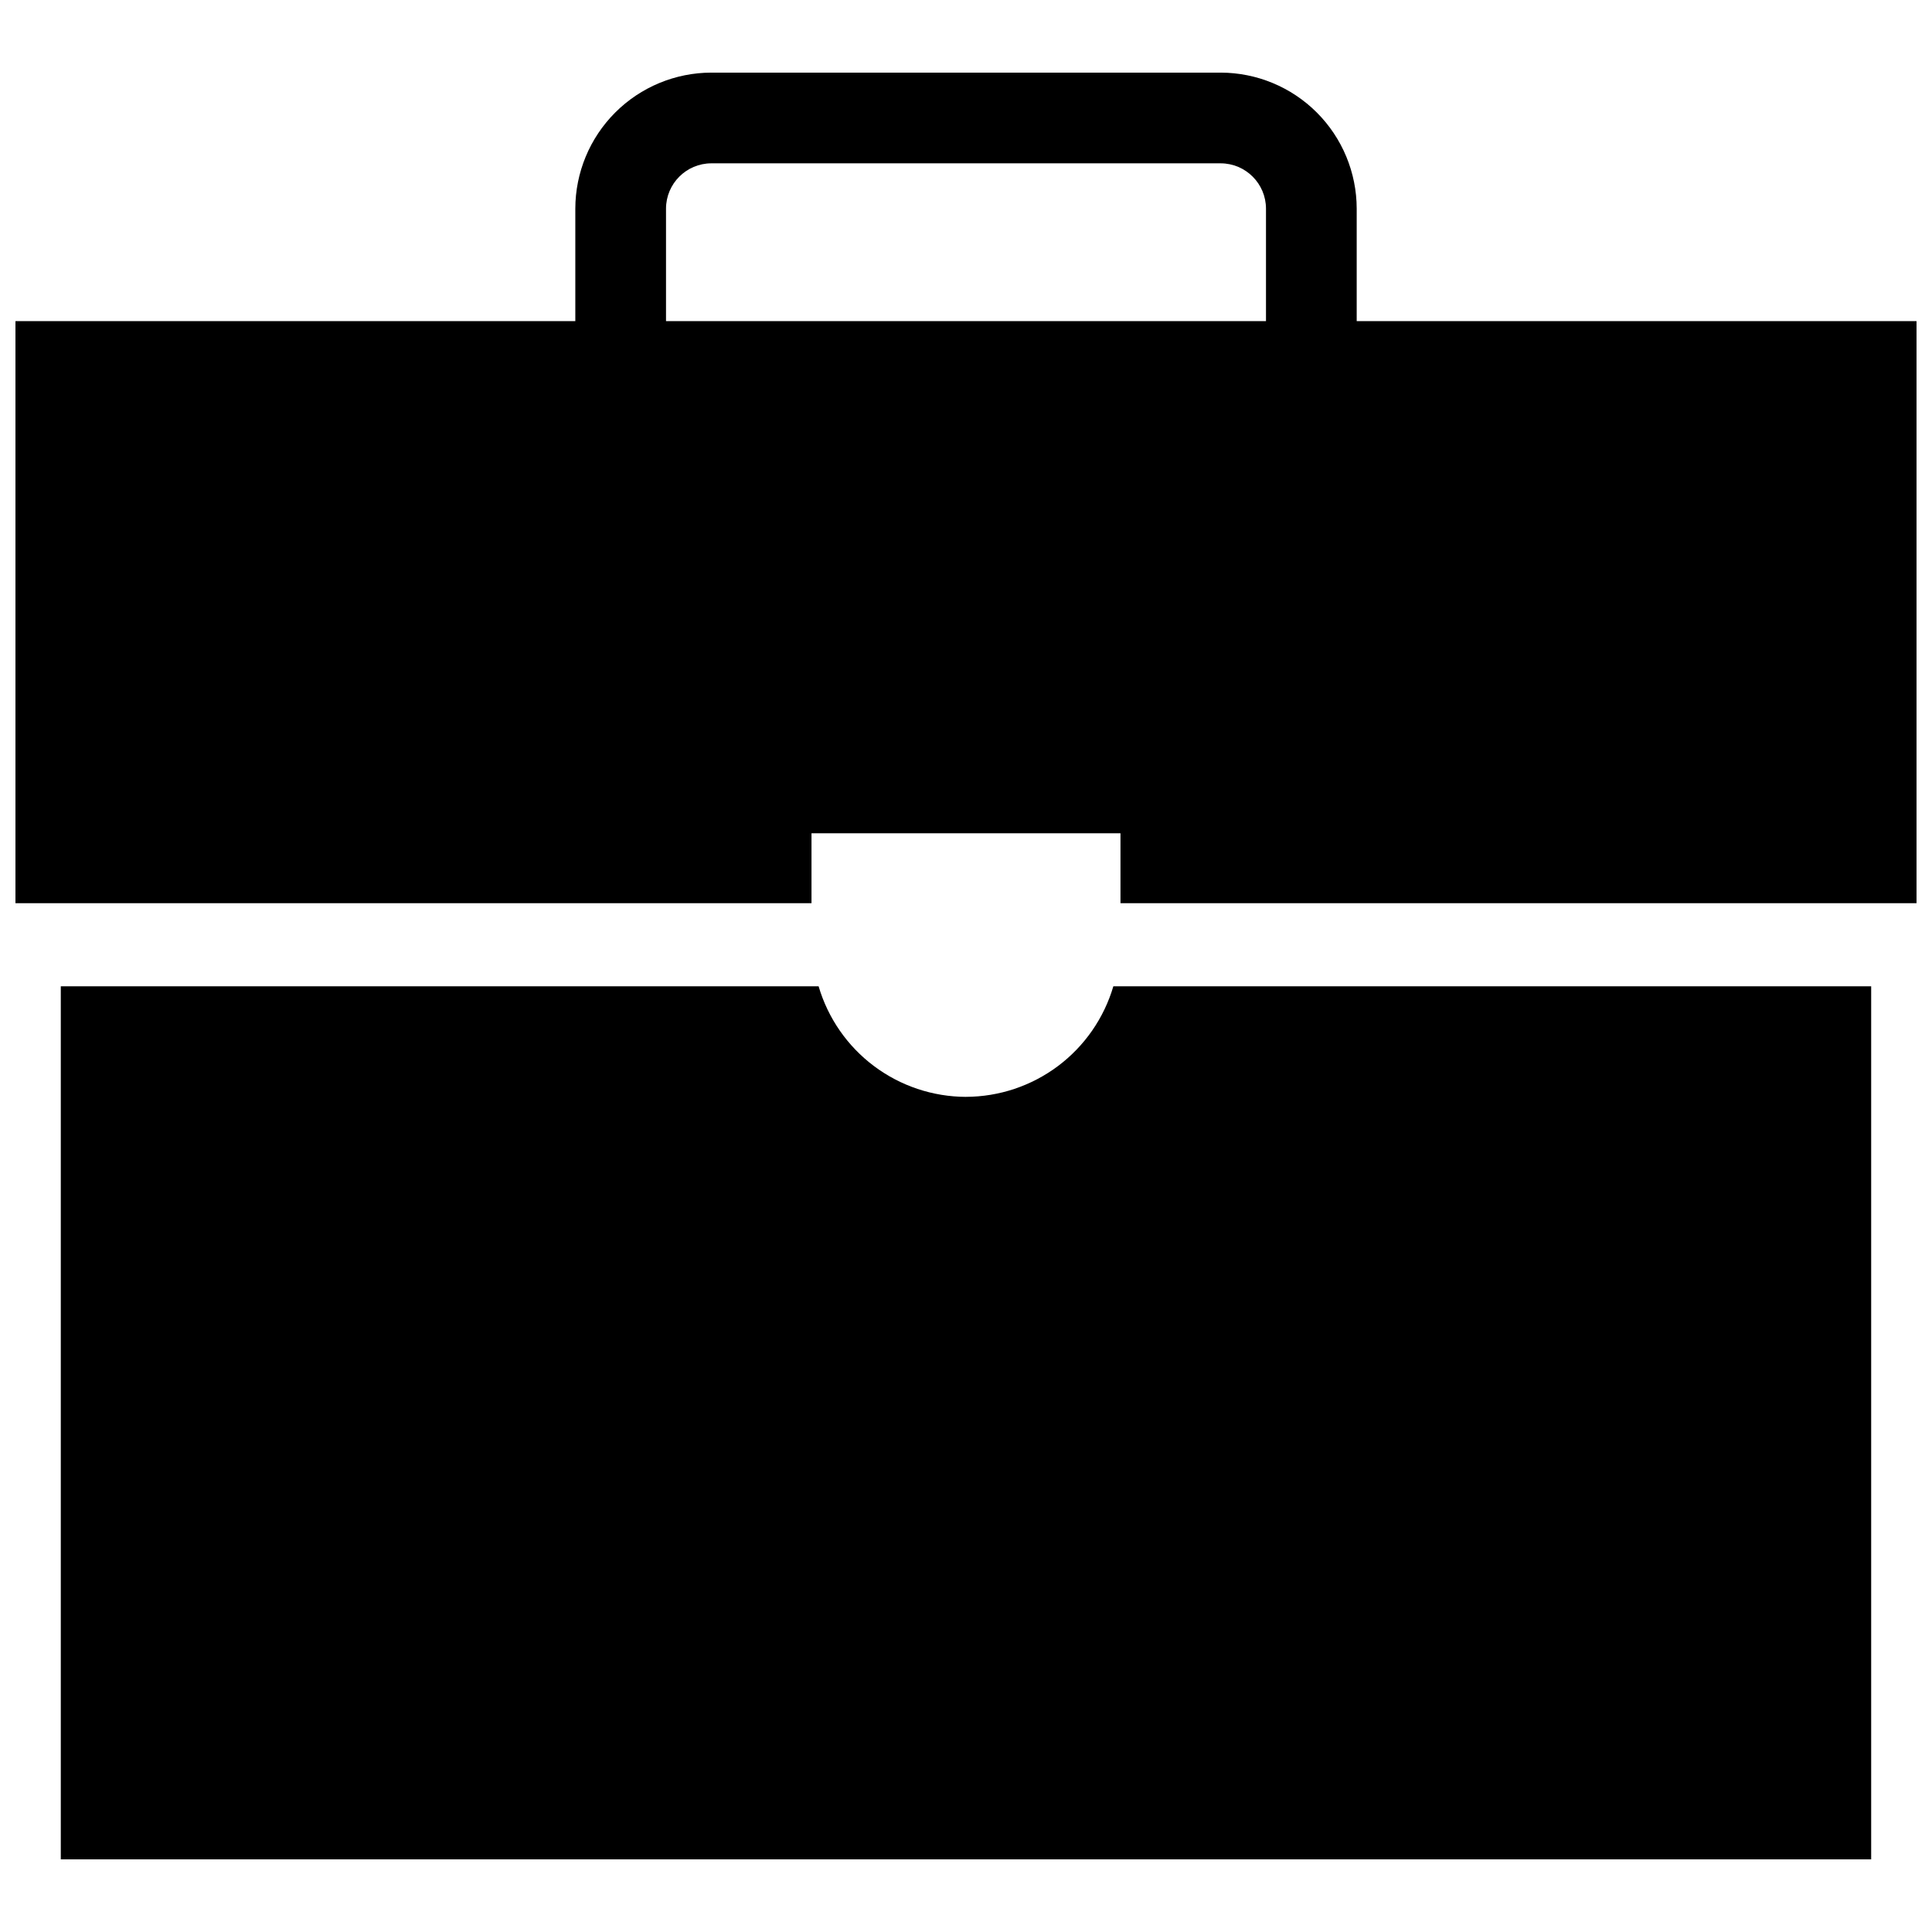 <?xml version="1.0" encoding="UTF-8"?>
<!-- The Best Svg Icon site in the world: iconSvg.co, Visit us! https://iconsvg.co -->
<svg width="800px" height="800px" version="1.1" viewBox="144 144 512 512" xmlns="http://www.w3.org/2000/svg">
 <defs>
  <clipPath id="a">
   <path d="m148.09 163h503.81v221h-503.81z"/>
  </clipPath>
 </defs>
 <path d="m400 434.68c-8.801-0.023-17.355-2.887-24.395-8.164-7.039-5.281-12.18-12.691-14.664-21.133h-200.83v231.37h479.77v-231.38h-200.83c-2.481 8.441-7.625 15.855-14.664 21.137-7.039 5.277-15.594 8.141-24.391 8.164z"/>
 <g clip-path="url(#a)">
  <path d="m503.54 229.1v-29.797c-0.012-9.559-3.812-18.727-10.574-25.488-6.762-6.758-15.93-10.559-25.492-10.57h-134.95c-9.559 0.012-18.727 3.816-25.484 10.574-6.762 6.762-10.562 15.926-10.574 25.484v29.797h-148.37v154.25l210.96 0.004v-18.531h81.883v18.531h210.96v-154.25zm-183.04-29.797c0.008-6.633 5.383-12.008 12.02-12.02h134.96c6.637 0.012 12.012 5.387 12.02 12.02v29.797h-159z"/>
 </g>
</svg>
